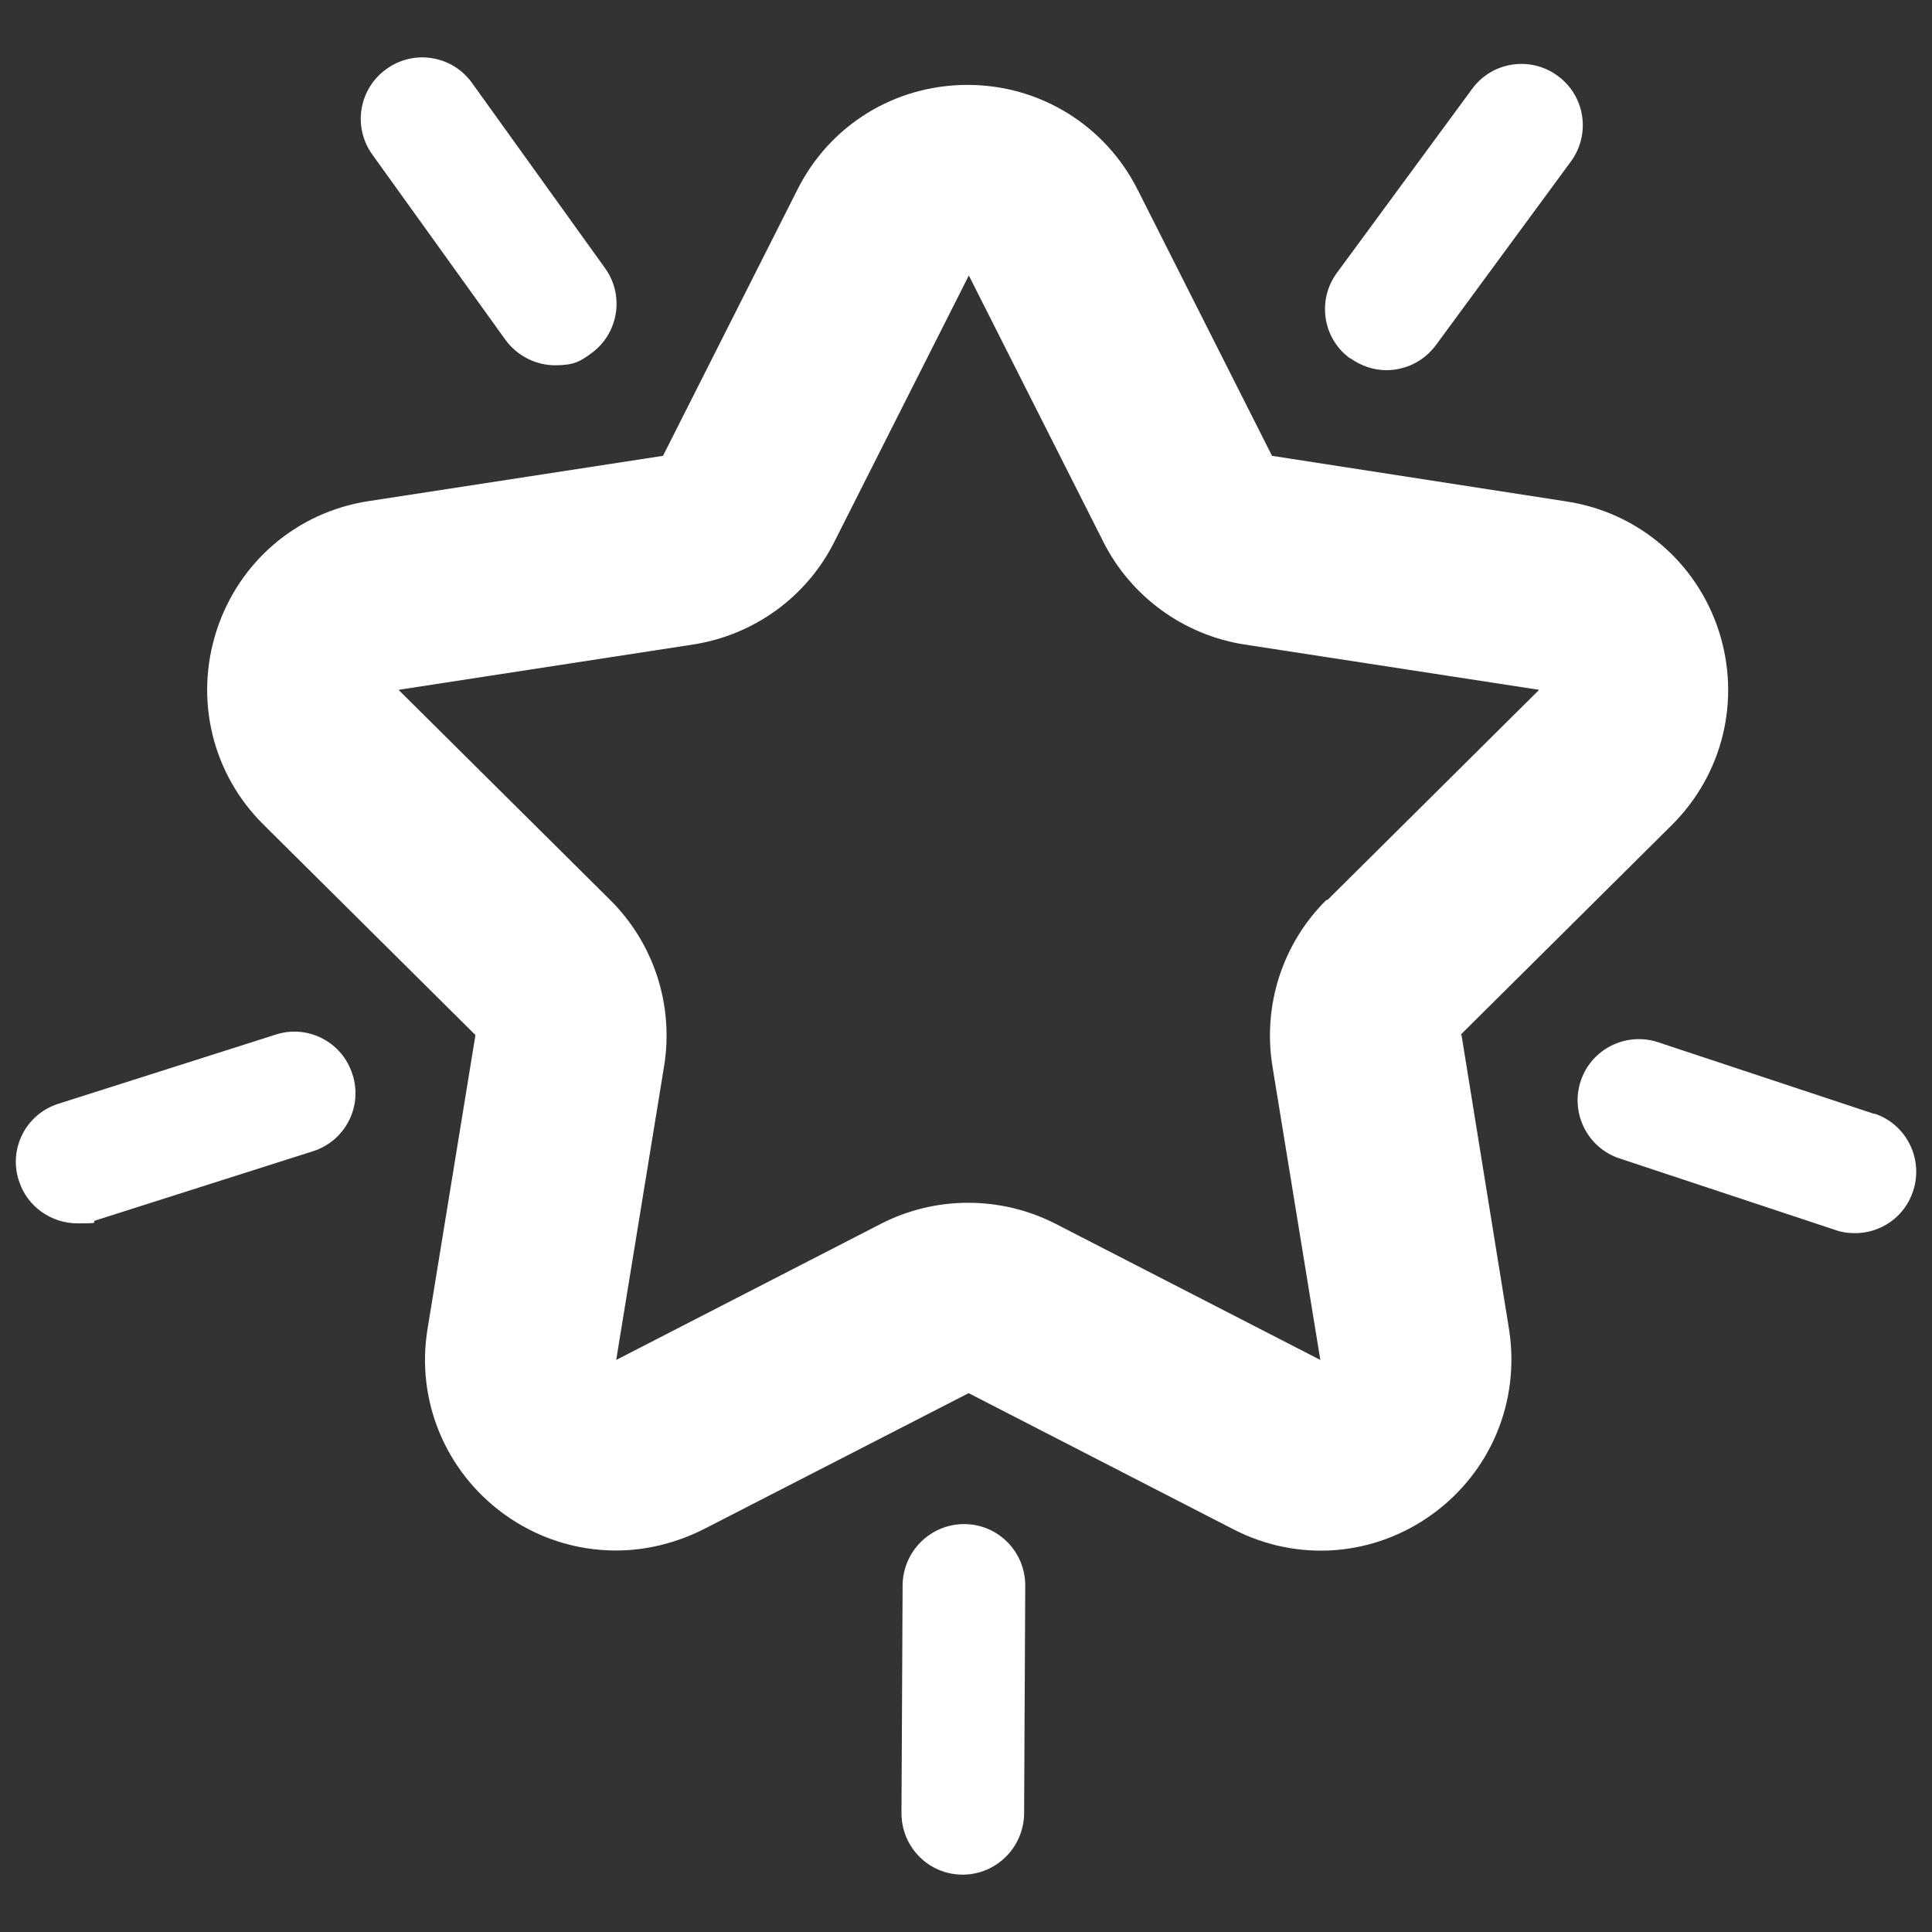 <?xml version="1.0" encoding="UTF-8"?>
<svg xmlns="http://www.w3.org/2000/svg" version="1.1" viewBox="0 0 512 512">
  <rect x="0" y="0" width="512" height="512" fill="#333333" stroke="none"/>
  <defs>
    <style>
      .cls-1 {
        fill: #fff;
      }
    </style>
  </defs>
  <!-- Generator: Adobe Illustrator 28.6.0, SVG Export Plug-In . SVG Version: 1.2.0 Build 709)  -->
  <g>
    <g id="juego-color">
      <g>
        <path class="cls-1" d="M387,274.3l56-55.6c13.6-13.5,18.4-33.2,12.5-51.5-5.9-18.2-21.4-31.4-40.3-34.3l-78.1-12.1-35.6-70.5h0c-8.6-17.1-25.9-27.8-45.1-27.8s-36.5,10.6-45.1,27.8l-35.6,70.5-78,12c-19,2.9-34.4,16.1-40.3,34.3s-1.2,38,12.5,51.5l56.1,55.7-12.7,77.9c-3.1,18.9,4.7,37.7,20.2,49,8.8,6.4,19.2,9.7,29.7,9.7,7.9,0,15.8-1.9,23.2-5.6l70.3-36.1,70.2,36.1c17.1,8.8,37.3,7.2,52.8-4.1,15.5-11.3,23.2-30,20.2-49l-12.6-78ZM351.5,238.5c-11.6,11.5-16.9,27.9-14.3,44l12.7,77.9s0,0,0,0c0,0,0,0,0,0h0s-70.2-36.1-70.2-36.1c-14.5-7.4-31.8-7.4-46.2,0l-70.2,36.1s0,0,0,0c0,0,0,0,0,0,0,0,0,0,0,0l12.7-77.9c2.6-16.1-2.7-32.5-14.3-44l-56-55.6h0c0,0,0-.1,0-.1,0,0,0,0,0,0l78-12c16.1-2.5,30.1-12.6,37.4-27.2l35.6-70.5s0,0,0,0c0,0,0,0,.1,0,0,0,0,0,0,0l35.6,70.5c7.3,14.5,21.3,24.7,37.4,27.2l78,12s0,0,0,0c0,0,0,0,0,.1,0,0,0,0,0,0l-56,55.6Z"/>
        <path class="cls-1" d="M255.5,403.9s0,0,0,0c-8.9,0-16.2,7.2-16.3,16.2l-.3,60.4c0,9,7.2,16.3,16.2,16.3,0,0,0,0,0,0,8.9,0,16.2-7.2,16.3-16.2l.3-60.4c0-9-7.2-16.3-16.2-16.3Z"/>
        <path class="cls-1" d="M73,274.2l-57.5,18.3c-8.6,2.7-13.3,11.9-10.5,20.4,2.2,6.9,8.6,11.3,15.5,11.3s3.3-.2,4.9-.8l57.5-18.3c8.6-2.7,13.3-11.9,10.5-20.4-2.7-8.6-11.9-13.3-20.4-10.5Z"/>
        <path class="cls-1" d="M133.9,90c3.2,4.4,8.2,6.8,13.2,6.8s6.6-1,9.5-3.1c7.3-5.2,9-15.4,3.7-22.7l-35.2-49c-5.2-7.3-15.4-9-22.7-3.7-7.3,5.2-9,15.4-3.7,22.7l35.2,49Z"/>
        <path class="cls-1" d="M357.8,94.9c2.9,2.1,6.3,3.2,9.6,3.2,5,0,9.9-2.3,13.1-6.6l35.8-48.7c5.3-7.2,3.8-17.4-3.5-22.7-7.2-5.3-17.4-3.8-22.7,3.5l-35.8,48.7c-5.3,7.2-3.8,17.4,3.5,22.7Z"/>
        <path class="cls-1" d="M496.7,295.2l-57.3-19c-8.5-2.8-17.7,1.8-20.5,10.3-2.8,8.5,1.8,17.7,10.3,20.5l57.3,19c1.7.6,3.4.8,5.1.8,6.8,0,13.2-4.3,15.4-11.2,2.8-8.5-1.8-17.7-10.3-20.5Z"/>
      </g>
    </g>
  </g>
</svg>